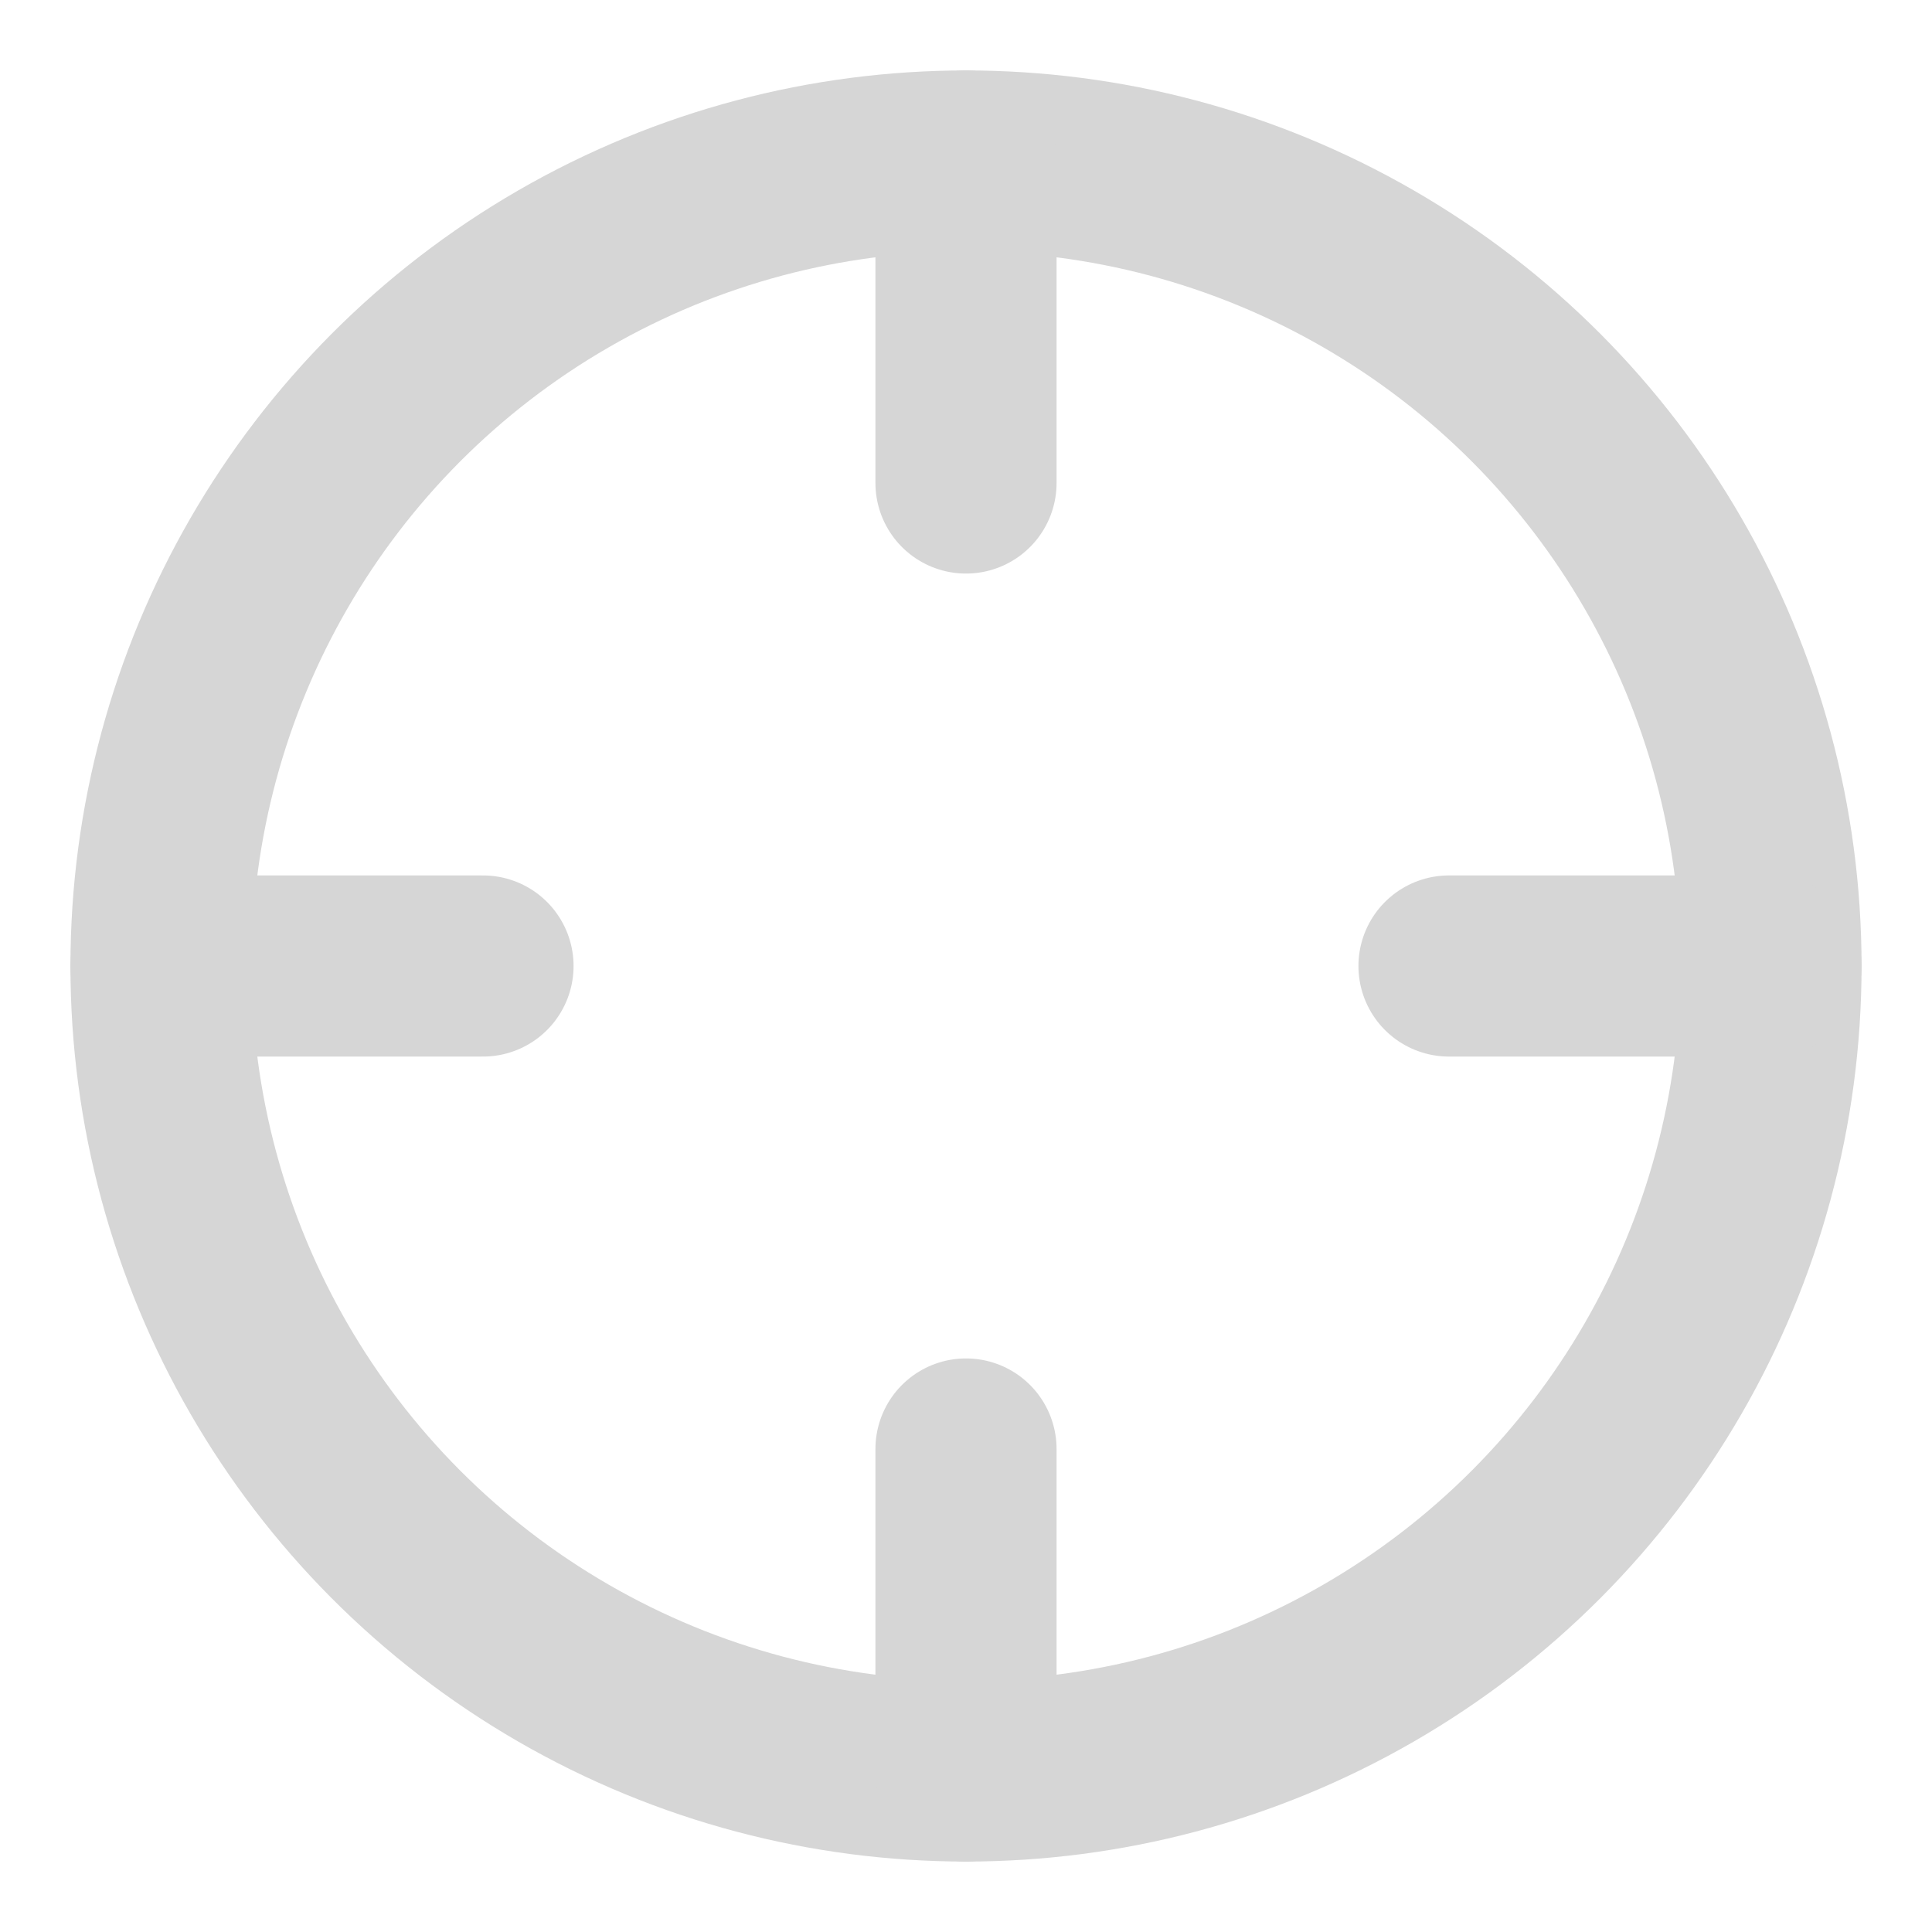 <svg xmlns="http://www.w3.org/2000/svg" width="68" height="68" viewBox="0 0 24 24" fill="none" stroke="#d6d6d6" stroke-width="2.25" stroke-linecap="round" stroke-linejoin="round" class="lucide lucide-crosshair-icon lucide-crosshair"><circle cx="12" cy="12" r="10"/><line x1="22" x2="18" y1="12" y2="12"/><line x1="6" x2="2" y1="12" y2="12"/><line x1="12" x2="12" y1="6" y2="2"/><line x1="12" x2="12" y1="22" y2="18"/></svg>
